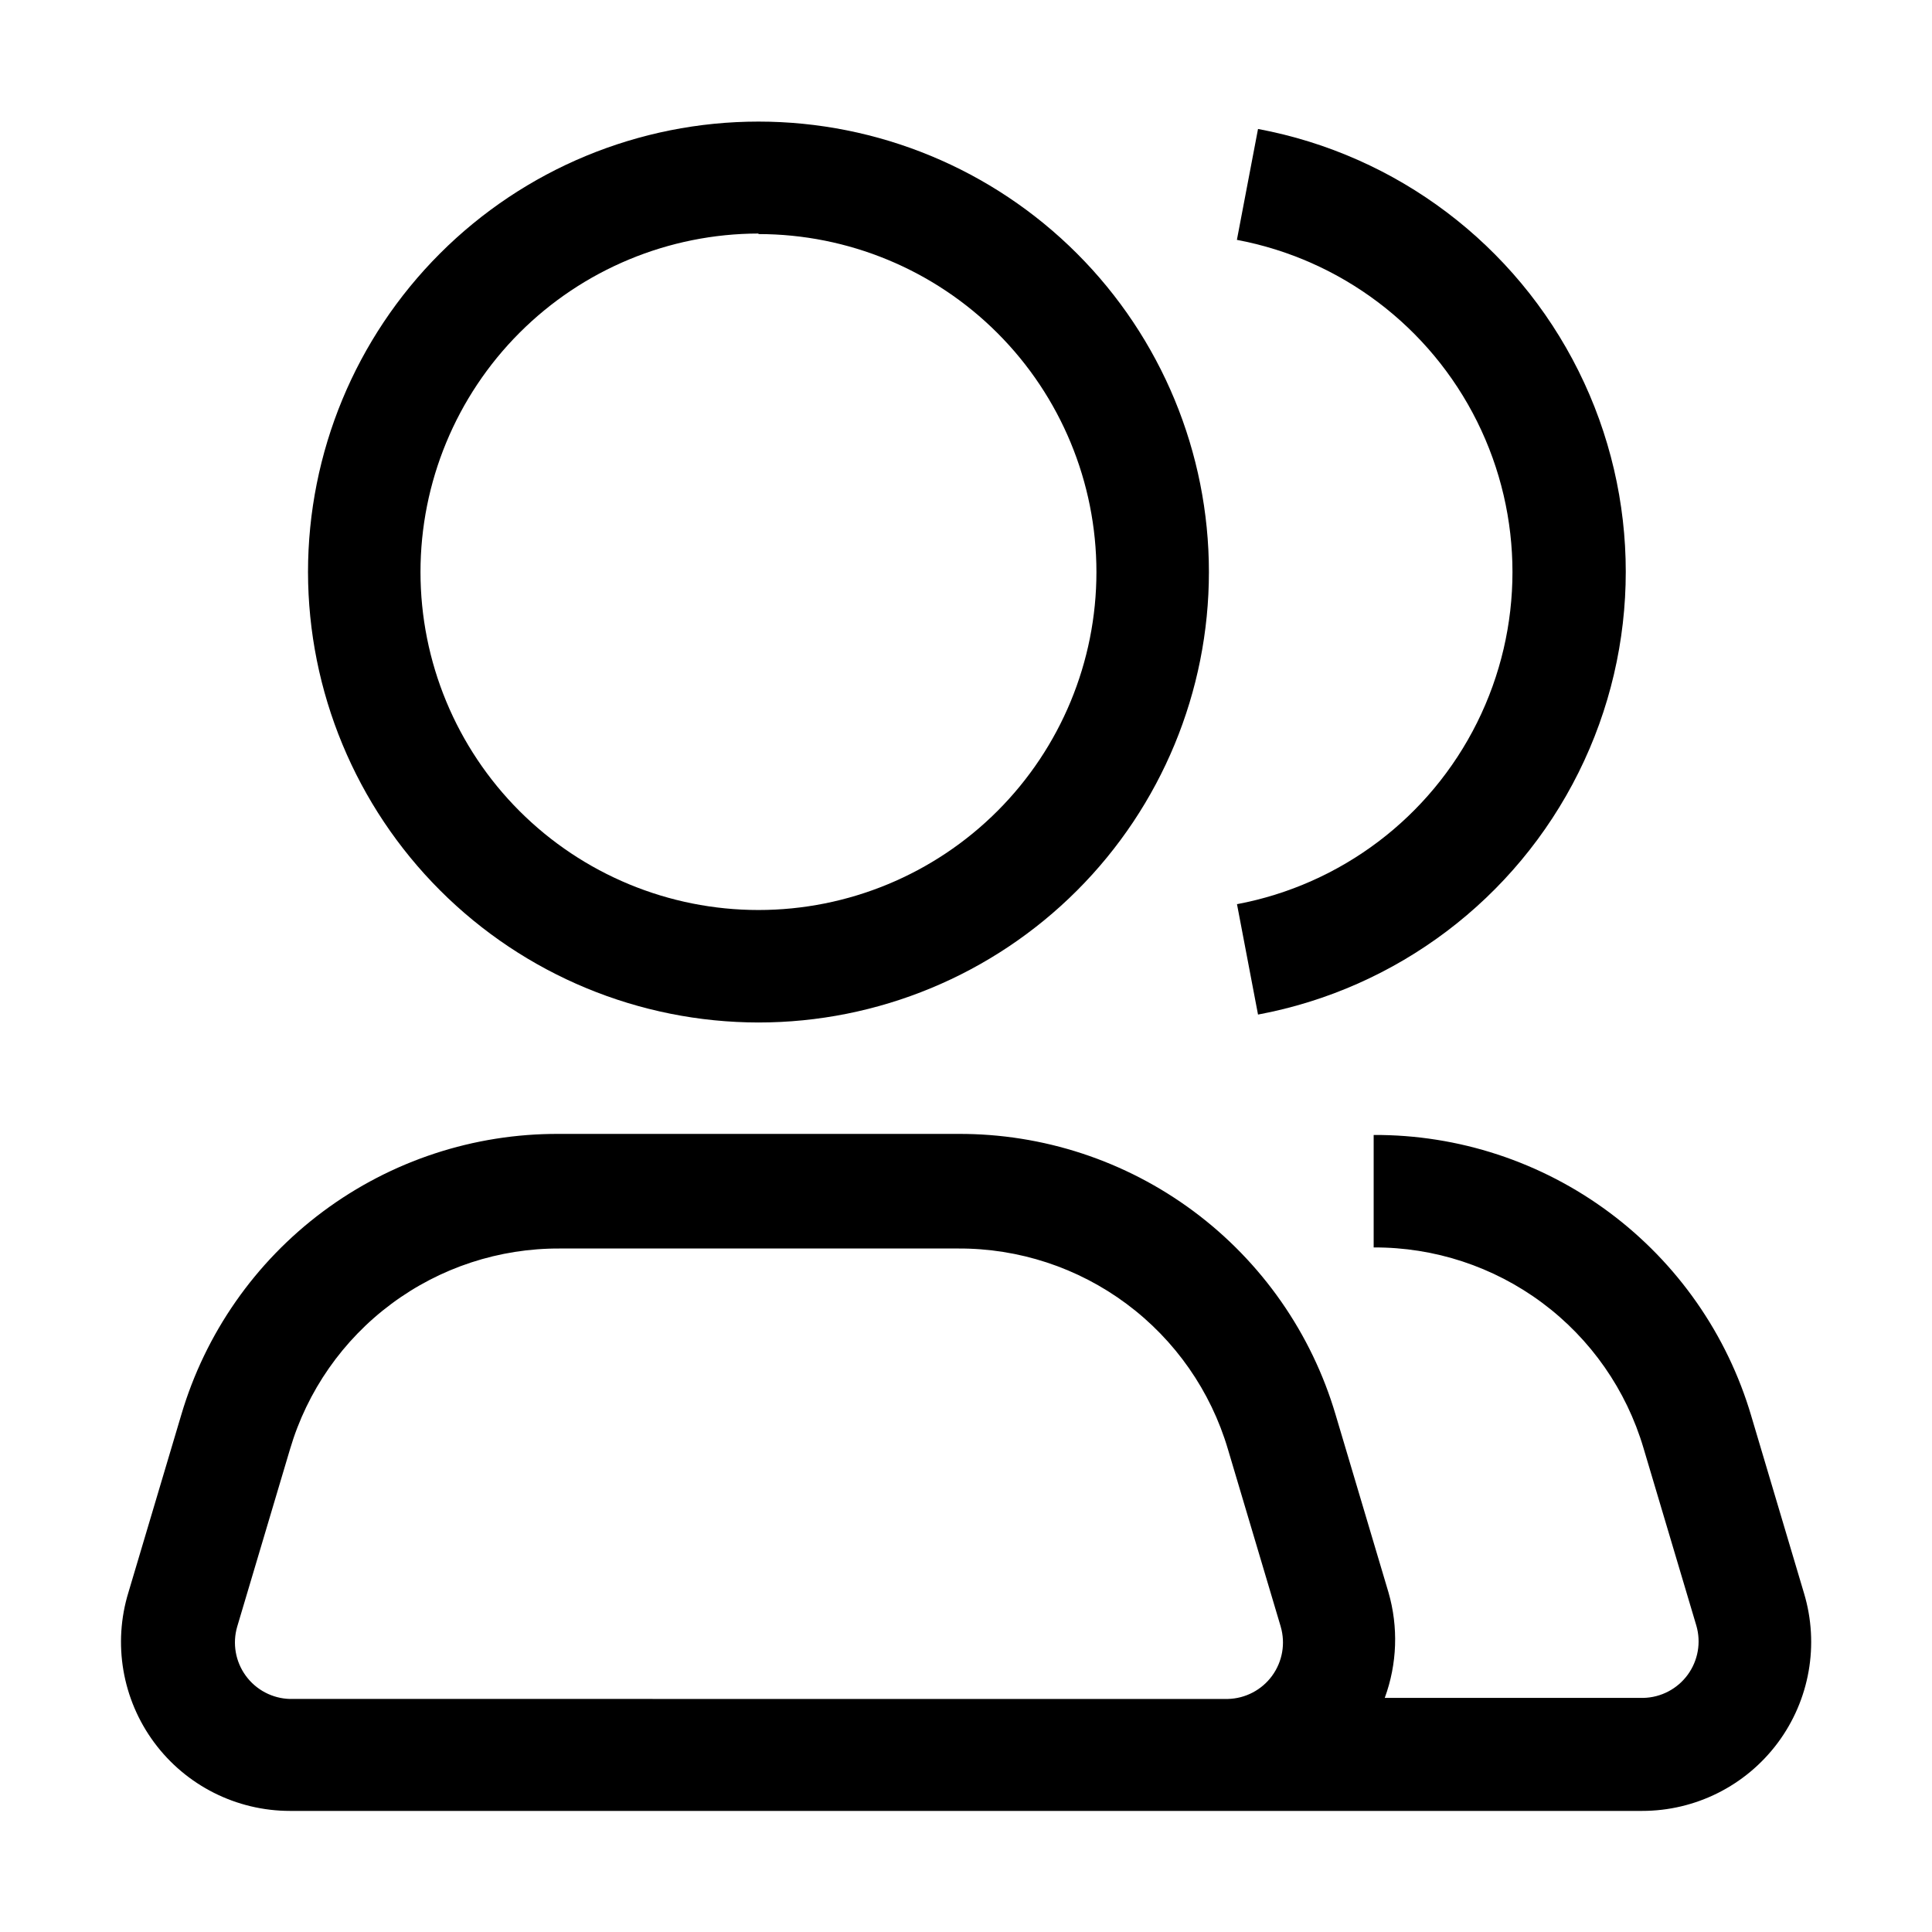<?xml version="1.0" encoding="UTF-8"?>
<!-- Uploaded to: SVG Repo, www.svgrepo.com, Generator: SVG Repo Mixer Tools -->
<svg fill="#000000" width="800px" height="800px" version="1.1" viewBox="144 144 512 512" xmlns="http://www.w3.org/2000/svg">
 <g>
  <path d="m622.09 566.25-13.996-47.023 0.004 0.004c-6.367-21.574-19.566-40.496-37.609-53.922-18.047-13.426-39.961-20.633-62.453-20.531v29.809c16.07-0.082 31.734 5.062 44.633 14.652 12.898 9.59 22.328 23.113 26.879 38.527l13.996 47.023c1.305 4.461 0.461 9.277-2.277 13.031-2.742 3.754-7.07 6.023-11.719 6.141h-68.574c3.301-8.988 3.644-18.793 0.98-27.988l-13.996-47.023c-6.363-21.57-19.562-40.496-37.609-53.922-18.043-13.426-39.961-20.629-62.453-20.531h-105.8c-22.492-0.098-44.406 7.106-62.453 20.531-18.043 13.426-31.242 32.352-37.605 53.922l-13.996 47.023c-4.176 13.586-1.652 28.344 6.793 39.773 8.449 11.43 21.82 18.168 36.031 18.164h358.26c14.172 0.023 27.516-6.664 35.984-18.023 8.465-11.363 11.055-26.062 6.981-39.637zm-401.23 27.988v0.004c-4.648-0.117-8.977-2.387-11.719-6.141-2.742-3.758-3.582-8.57-2.277-13.031l13.996-47.023c4.547-15.418 13.98-28.938 26.879-38.527 12.898-9.594 28.562-14.734 44.633-14.652h105.52c16.074-0.082 31.738 5.059 44.633 14.652 12.898 9.59 22.332 23.109 26.883 38.527l13.996 47.023h-0.004c1.305 4.461 0.465 9.273-2.277 13.031-2.738 3.754-7.07 6.023-11.715 6.141z"/>
  <path d="m345 414.97c31.66 0 62.023-12.578 84.41-34.965 22.387-22.387 34.965-52.75 34.965-84.41s-12.578-62.023-34.965-84.41c-22.387-22.387-52.75-34.965-84.41-34.965s-62.023 12.578-84.41 34.965c-22.387 22.387-34.965 52.75-34.965 84.41 0.035 31.648 12.625 61.992 35.004 84.371s52.723 34.969 84.371 35.004zm0-208.94c23.754 0 46.535 9.438 63.332 26.234s26.234 39.578 26.234 63.332-9.438 46.535-26.234 63.332c-16.797 16.797-39.578 26.234-63.332 26.234s-46.535-9.438-63.332-26.234c-16.797-16.797-26.234-39.578-26.234-63.332 0-23.766 9.43-46.562 26.223-63.383 16.793-16.816 39.574-26.285 63.344-26.324z"/>
  <path d="m471.79 383.48 5.598 29.391c36.801-6.875 68.25-30.617 84.938-64.133 16.691-33.512 16.691-72.914 0-106.43-16.688-33.516-48.137-57.258-84.938-64.129l-5.598 29.391v-0.004c27.586 5.184 51.148 22.996 63.652 48.129 12.504 25.129 12.504 54.668 0 79.797-12.504 25.133-36.066 42.945-63.652 48.129z"/>
 </g>
</svg>